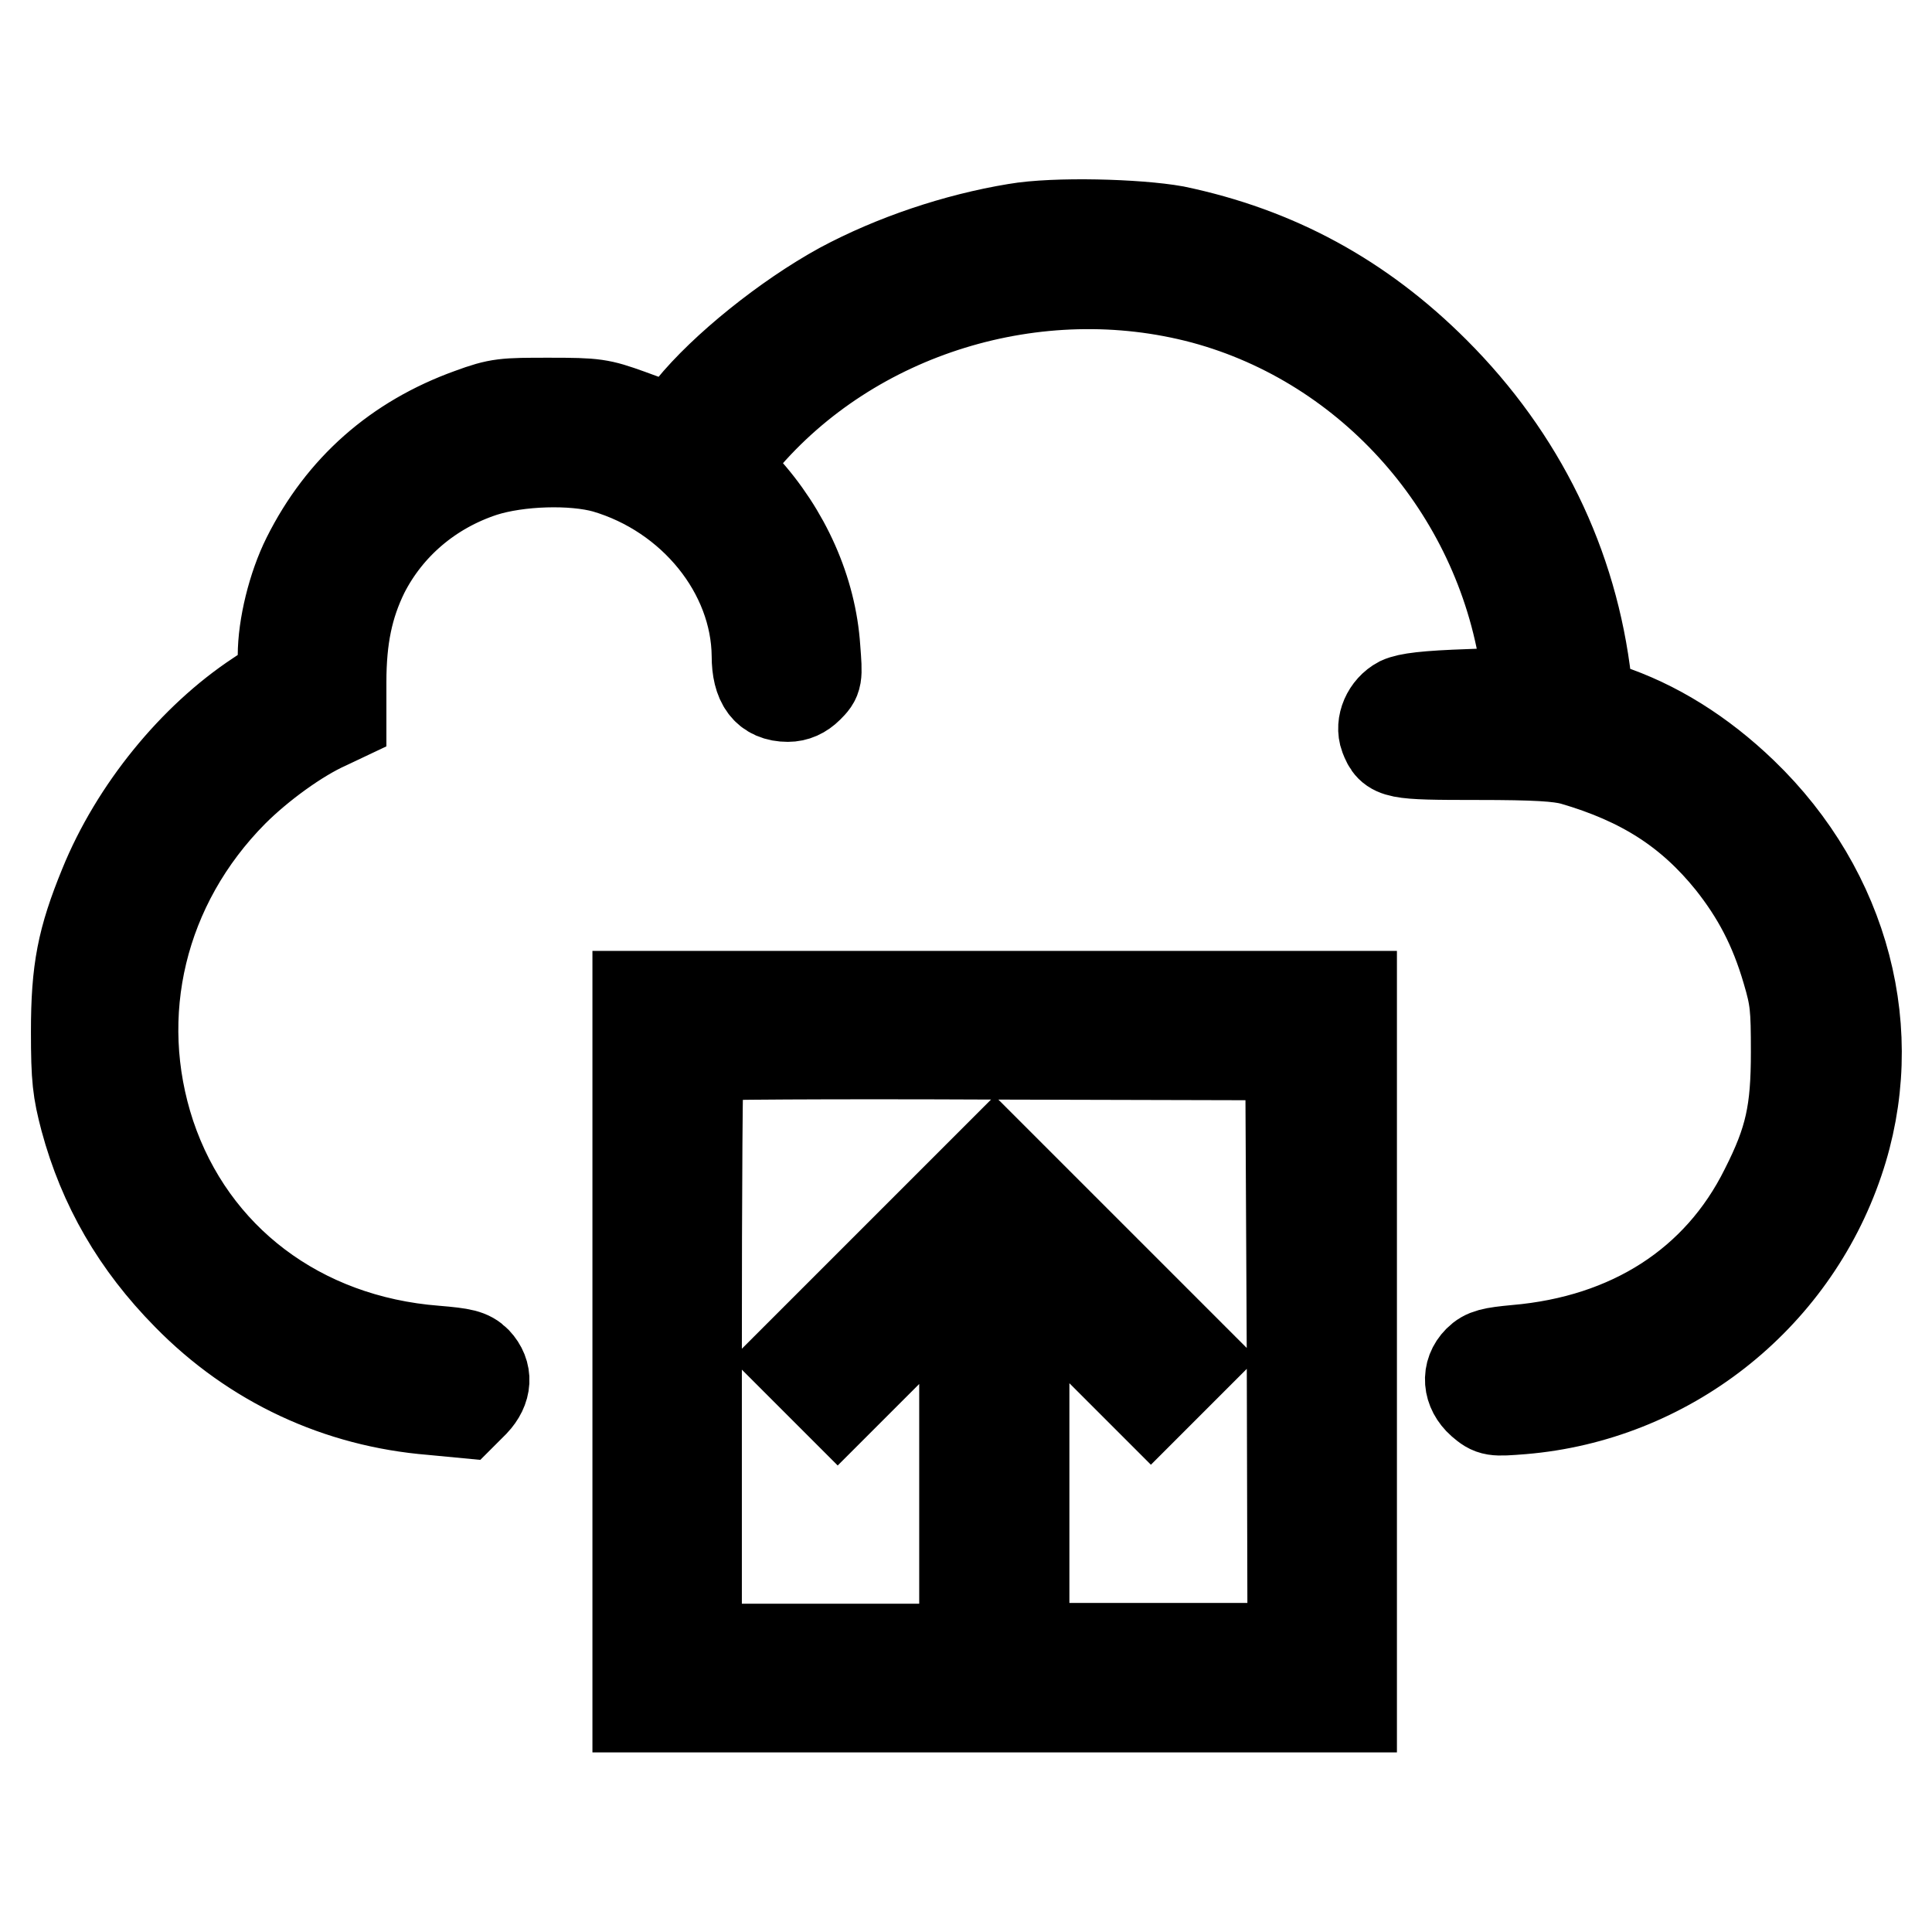 <?xml version="1.0" encoding="utf-8"?>
<!-- Svg Vector Icons : http://www.onlinewebfonts.com/icon -->
<!DOCTYPE svg PUBLIC "-//W3C//DTD SVG 1.1//EN" "http://www.w3.org/Graphics/SVG/1.1/DTD/svg11.dtd">
<svg version="1.1" xmlns="http://www.w3.org/2000/svg" xmlns:xlink="http://www.w3.org/1999/xlink" x="0px" y="0px" viewBox="0 0 256 256" enable-background="new 0 0 256 256" xml:space="preserve">
<g><g><g><path stroke-width="12" fill-opacity="0" stroke="#000000"  d="M134.6,30.3c-7.9,1.3-16.2,4.1-23.1,7.8c-7.3,4-15.6,10.7-19.9,16c-2.5,3.1-1.9,3.1-8.2,0.8c-3.9-1.4-4.5-1.5-10.6-1.5c-6,0-6.7,0-10.5,1.4c-9.7,3.5-17,9.9-21.6,19.1c-1.9,3.8-3.2,9.1-3.2,13v3.1l-3.3,2.2c-8.5,5.6-16.3,15.1-20.4,25.2c-2.9,7.1-3.7,11.1-3.7,19.3c0,6.2,0.2,7.8,1.2,11.6c2.4,8.9,6.8,16.5,13.5,23.3c8.8,9,20.1,14.2,32.4,15.2l4.2,0.4l1.4-1.4c1.7-1.8,1.8-3.8,0.3-5.4c-0.9-0.9-1.8-1.1-5.4-1.4c-18-1.4-32.3-12.2-37.8-28.6c-5.3-16-1.2-33.2,11-45.5c3.5-3.5,8.6-7.2,12.4-8.9l1.9-0.9v-4.7c0-5.9,0.9-10.2,3-14.5C51.4,69.6,57,64.8,64,62.5c4.7-1.5,11.9-1.7,16.2-0.5c11.6,3.4,20,13.8,20.1,24.9c0,3.6,1.3,5.4,4.1,5.4c1,0,1.9-0.4,2.7-1.2c1.2-1.2,1.2-1.3,0.9-5.2c-0.5-7.6-3.9-15.3-9.5-21.4l-2.8-3l2.6-3c14.6-17.3,39.1-24.8,61.2-18.9c22.2,6,39.1,25.2,42.6,48.2l0.6,3.9l-7.9,0.3c-5.9,0.2-8.2,0.5-9.3,1c-1.7,0.9-2.6,3-2,4.6c0.9,2.3,1.3,2.4,12.2,2.4c7.9,0,10.8,0.2,12.7,0.7c9.3,2.7,15.6,6.8,21,13.5c3.4,4.3,5.7,8.6,7.4,14.4c1.1,3.7,1.2,4.9,1.2,10.8c0,7.9-0.8,11.7-4.1,18.2c-6.2,12.5-17.9,20-33,21.3c-3.2,0.3-4.1,0.5-5,1.4c-1.6,1.6-1.4,3.9,0.4,5.5c1.4,1.2,1.6,1.2,5.4,0.9c19.1-1.6,35.7-14.5,41.9-32.8c5.8-17,0.9-35.7-12.7-48.8c-5.5-5.3-11.6-9.1-18-11.2l-2.4-0.8l-0.3-2.6c-1.8-15.7-8.7-29.8-20.1-41.2c-9.8-9.8-21-15.9-34.4-18.7C150.7,29.7,139.8,29.4,134.6,30.3z"/><path stroke-width="12" fill-opacity="0" stroke="#000000"  d="M84.5,179.1v47.1h47.3h47.3v-47.1v-47.1h-47.3H84.5V179.1z M171.2,179l0.1,39.4h-17.8h-17.8v-24.8v-24.8l8.4,8.4l8.4,8.4l2.8-2.8l2.8-2.8L145,166.9l-13.2-13.2l-13.2,13.2l-13.2,13.2l2.8,2.8l2.8,2.8l8.4-8.4l8.4-8.4v24.8v24.8h-17.8H92.3v-39.1c0-21.6,0.1-39.3,0.3-39.5c0.1-0.2,17.9-0.3,39.3-0.2l39.1,0.1L171.2,179z"/></g></g></g>
</svg>